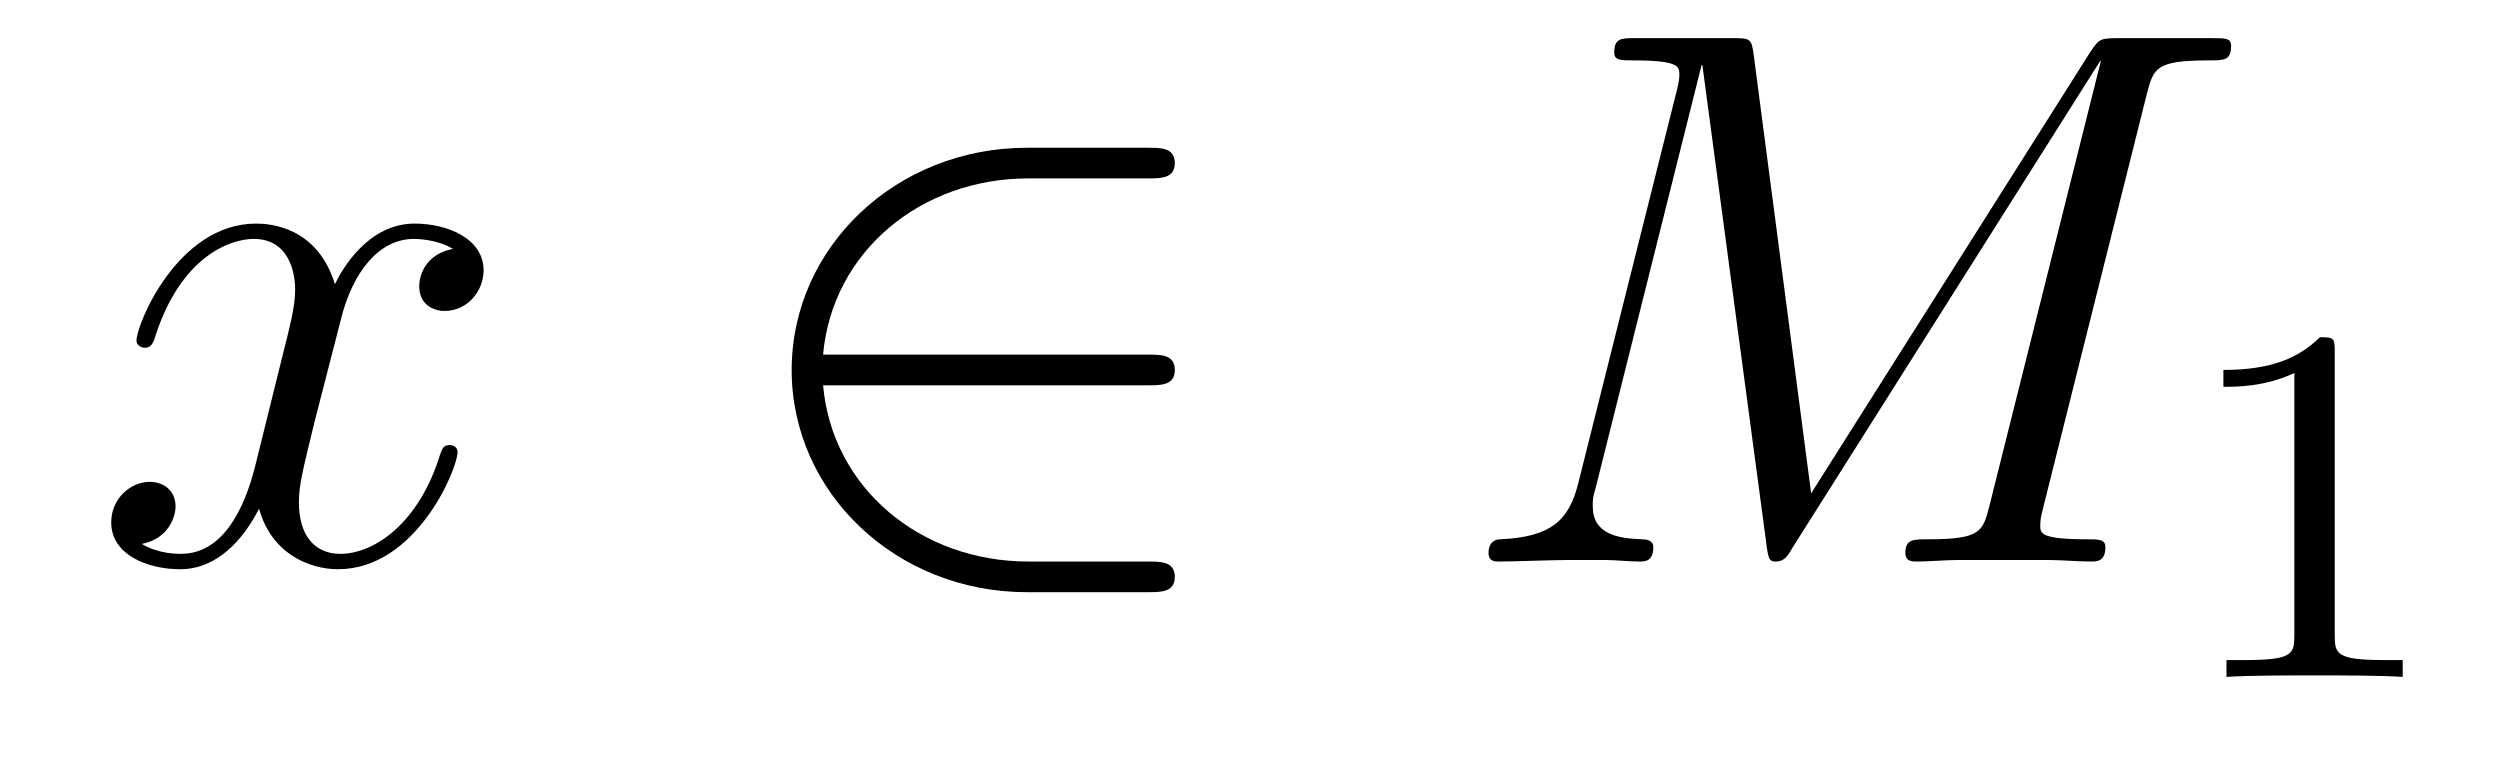 <?xml version='1.0'?>
<!-- This file was generated by dvisvgm 1.14.1 -->
<svg height='12pt' version='1.1' viewBox='0 -12 39 12' width='39pt' xmlns='http://www.w3.org/2000/svg' xmlns:xlink='http://www.w3.org/1999/xlink'>
<g id='page1'>
<g transform='matrix(1 0 0 1 -127 651)'>
<path d='M134.066 -659.117C133.684 -659.046 133.54 -658.759 133.54 -658.532C133.54 -658.245 133.767 -658.149 133.935 -658.149C134.293 -658.149 134.544 -658.46 134.544 -658.782C134.544 -659.285 133.971 -659.512 133.468 -659.512C132.739 -659.512 132.333 -658.794 132.225 -658.567C131.95 -659.464 131.209 -659.512 130.994 -659.512C129.775 -659.512 129.129 -657.946 129.129 -657.683C129.129 -657.635 129.177 -657.575 129.261 -657.575C129.356 -657.575 129.38 -657.647 129.404 -657.695C129.811 -659.022 130.612 -659.273 130.958 -659.273C131.496 -659.273 131.604 -658.771 131.604 -658.484C131.604 -658.221 131.532 -657.946 131.388 -657.372L130.982 -655.734C130.803 -655.017 130.456 -654.36 129.822 -654.36C129.763 -654.36 129.464 -654.36 129.213 -654.515C129.643 -654.599 129.739 -654.957 129.739 -655.101C129.739 -655.34 129.56 -655.483 129.333 -655.483C129.046 -655.483 128.735 -655.232 128.735 -654.85C128.735 -654.348 129.297 -654.12 129.811 -654.12C130.384 -654.12 130.791 -654.575 131.042 -655.065C131.233 -654.36 131.831 -654.12 132.273 -654.12C133.493 -654.12 134.138 -655.687 134.138 -655.949C134.138 -656.009 134.09 -656.057 134.018 -656.057C133.911 -656.057 133.899 -655.997 133.863 -655.902C133.54 -654.85 132.847 -654.36 132.309 -654.36C131.891 -654.36 131.663 -654.67 131.663 -655.16C131.663 -655.423 131.711 -655.615 131.903 -656.404L132.321 -658.029C132.5 -658.747 132.907 -659.273 133.457 -659.273C133.481 -659.273 133.815 -659.273 134.066 -659.117Z' fill-rule='evenodd'/>
<path d='M144.909 -656.989C145.112 -656.989 145.327 -656.989 145.327 -657.228C145.327 -657.468 145.112 -657.468 144.909 -657.468H139.84C139.983 -659.069 141.358 -660.217 143.044 -660.217H144.909C145.112 -660.217 145.327 -660.217 145.327 -660.456C145.327 -660.695 145.112 -660.695 144.909 -660.695H143.02C140.976 -660.695 139.35 -659.141 139.35 -657.228C139.35 -655.316 140.976 -653.762 143.02 -653.762H144.909C145.112 -653.762 145.327 -653.762 145.327 -654.001C145.327 -654.24 145.112 -654.24 144.909 -654.24H143.044C141.358 -654.24 139.983 -655.387 139.84 -656.989H144.909Z' fill-rule='evenodd'/>
<path d='M160.49 -661.532C160.598 -661.938 160.622 -662.058 161.47 -662.058C161.697 -662.058 161.805 -662.058 161.805 -662.285C161.805 -662.405 161.721 -662.405 161.494 -662.405H160.06C159.761 -662.405 159.749 -662.393 159.617 -662.202L155.254 -655.304L154.358 -662.142C154.322 -662.405 154.31 -662.405 153.999 -662.405H152.517C152.289 -662.405 152.182 -662.405 152.182 -662.178C152.182 -662.058 152.289 -662.058 152.469 -662.058C153.198 -662.058 153.198 -661.962 153.198 -661.831C153.198 -661.807 153.198 -661.735 153.15 -661.556L151.62 -655.459C151.477 -654.886 151.202 -654.622 150.401 -654.587C150.365 -654.587 150.221 -654.575 150.221 -654.372C150.221 -654.24 150.329 -654.24 150.377 -654.24C150.616 -654.24 151.226 -654.264 151.465 -654.264H152.038C152.206 -654.264 152.409 -654.24 152.576 -654.24C152.66 -654.24 152.792 -654.24 152.792 -654.467C152.792 -654.575 152.672 -654.587 152.624 -654.587C152.23 -654.599 151.847 -654.67 151.847 -655.101C151.847 -655.22 151.847 -655.232 151.895 -655.4L153.545 -661.986H153.557L154.549 -654.563C154.585 -654.276 154.597 -654.24 154.704 -654.24C154.836 -654.24 154.895 -654.336 154.955 -654.443L159.761 -662.046H159.773L158.039 -655.125C157.932 -654.706 157.908 -654.587 157.071 -654.587C156.844 -654.587 156.724 -654.587 156.724 -654.372C156.724 -654.24 156.832 -654.24 156.904 -654.24C157.107 -654.24 157.346 -654.264 157.549 -654.264H158.96C159.163 -654.264 159.414 -654.24 159.617 -654.24C159.713 -654.24 159.844 -654.24 159.844 -654.467C159.844 -654.587 159.737 -654.587 159.558 -654.587C158.828 -654.587 158.828 -654.682 158.828 -654.802C158.828 -654.814 158.828 -654.897 158.852 -654.993L160.49 -661.532Z' fill-rule='evenodd'/>
<path d='M163.422 -657.516C163.422 -657.731 163.406 -657.739 163.191 -657.739C162.864 -657.42 162.442 -657.229 161.685 -657.229V-656.966C161.9 -656.966 162.33 -656.966 162.792 -657.181V-653.093C162.792 -652.798 162.769 -652.703 162.012 -652.703H161.733V-652.44C162.059 -652.464 162.745 -652.464 163.103 -652.464C163.462 -652.464 164.155 -652.464 164.482 -652.44V-652.703H164.203C163.446 -652.703 163.422 -652.798 163.422 -653.093V-657.516Z' fill-rule='evenodd'/>
</g>
</g>
</svg>

